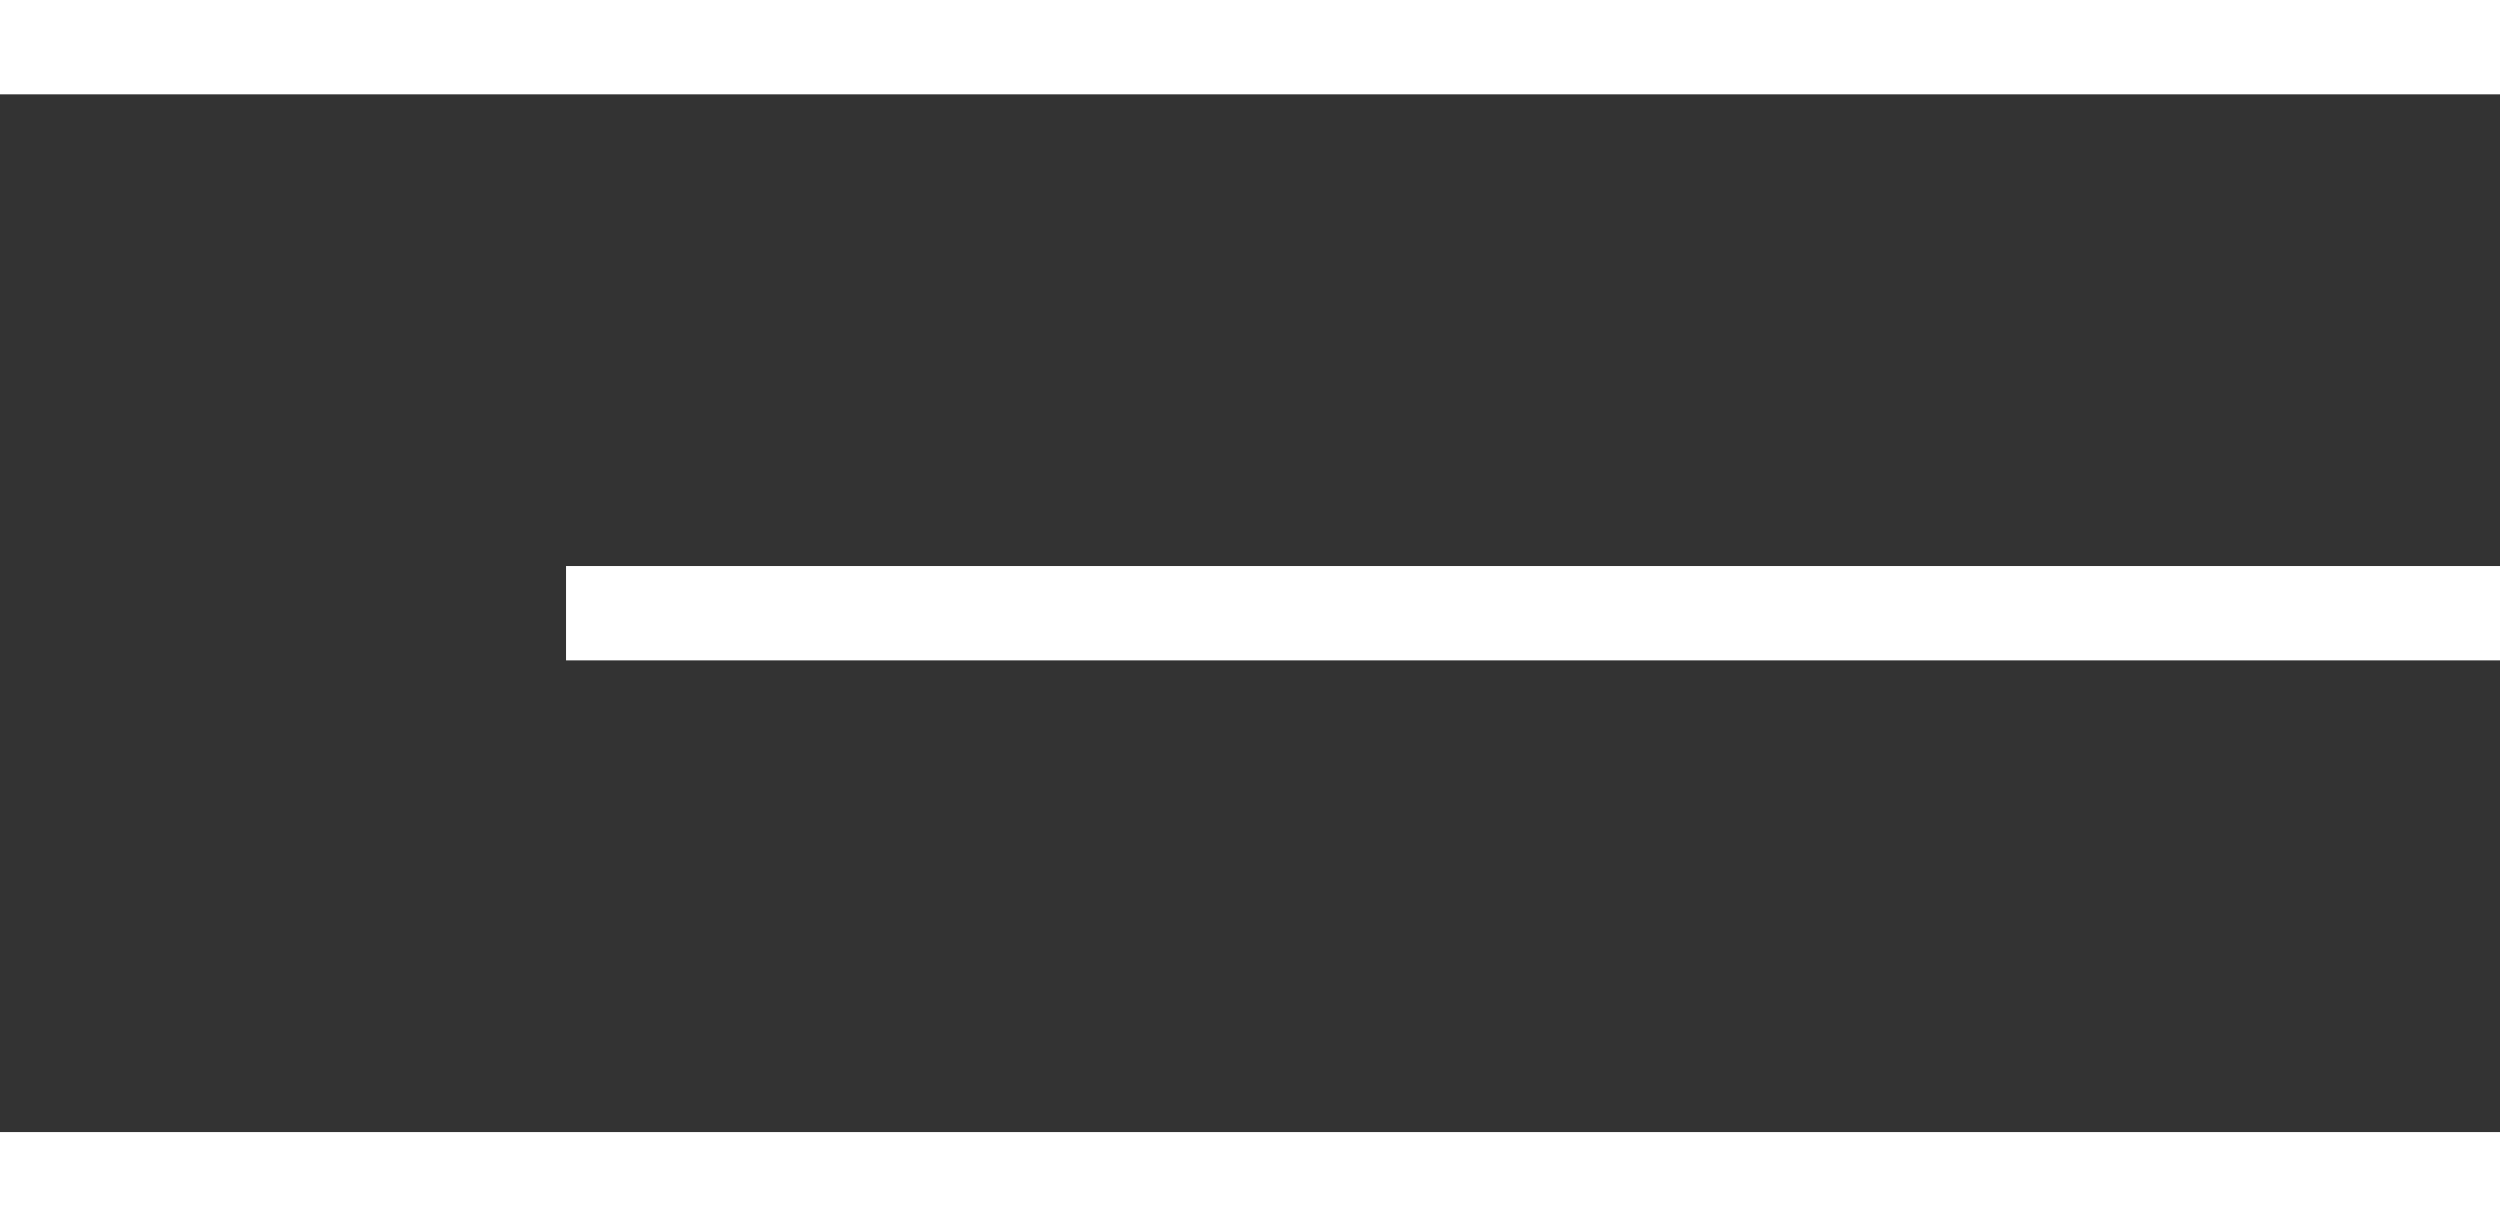 <?xml version="1.0" encoding="UTF-8"?> <svg xmlns="http://www.w3.org/2000/svg" width="53" height="26" viewBox="0 0 53 26" fill="none"><rect x="0" y="0" width="53" height="26" fill="#333333" stroke="none"/><line y1="1" x2="53" y2="1" stroke="white" stroke-width="2"></line><line y1="25" x2="53" y2="25" stroke="white" stroke-width="2"></line><line x1="12" y1="13" x2="53" y2="13" stroke="white" stroke-width="2"></line></svg> 